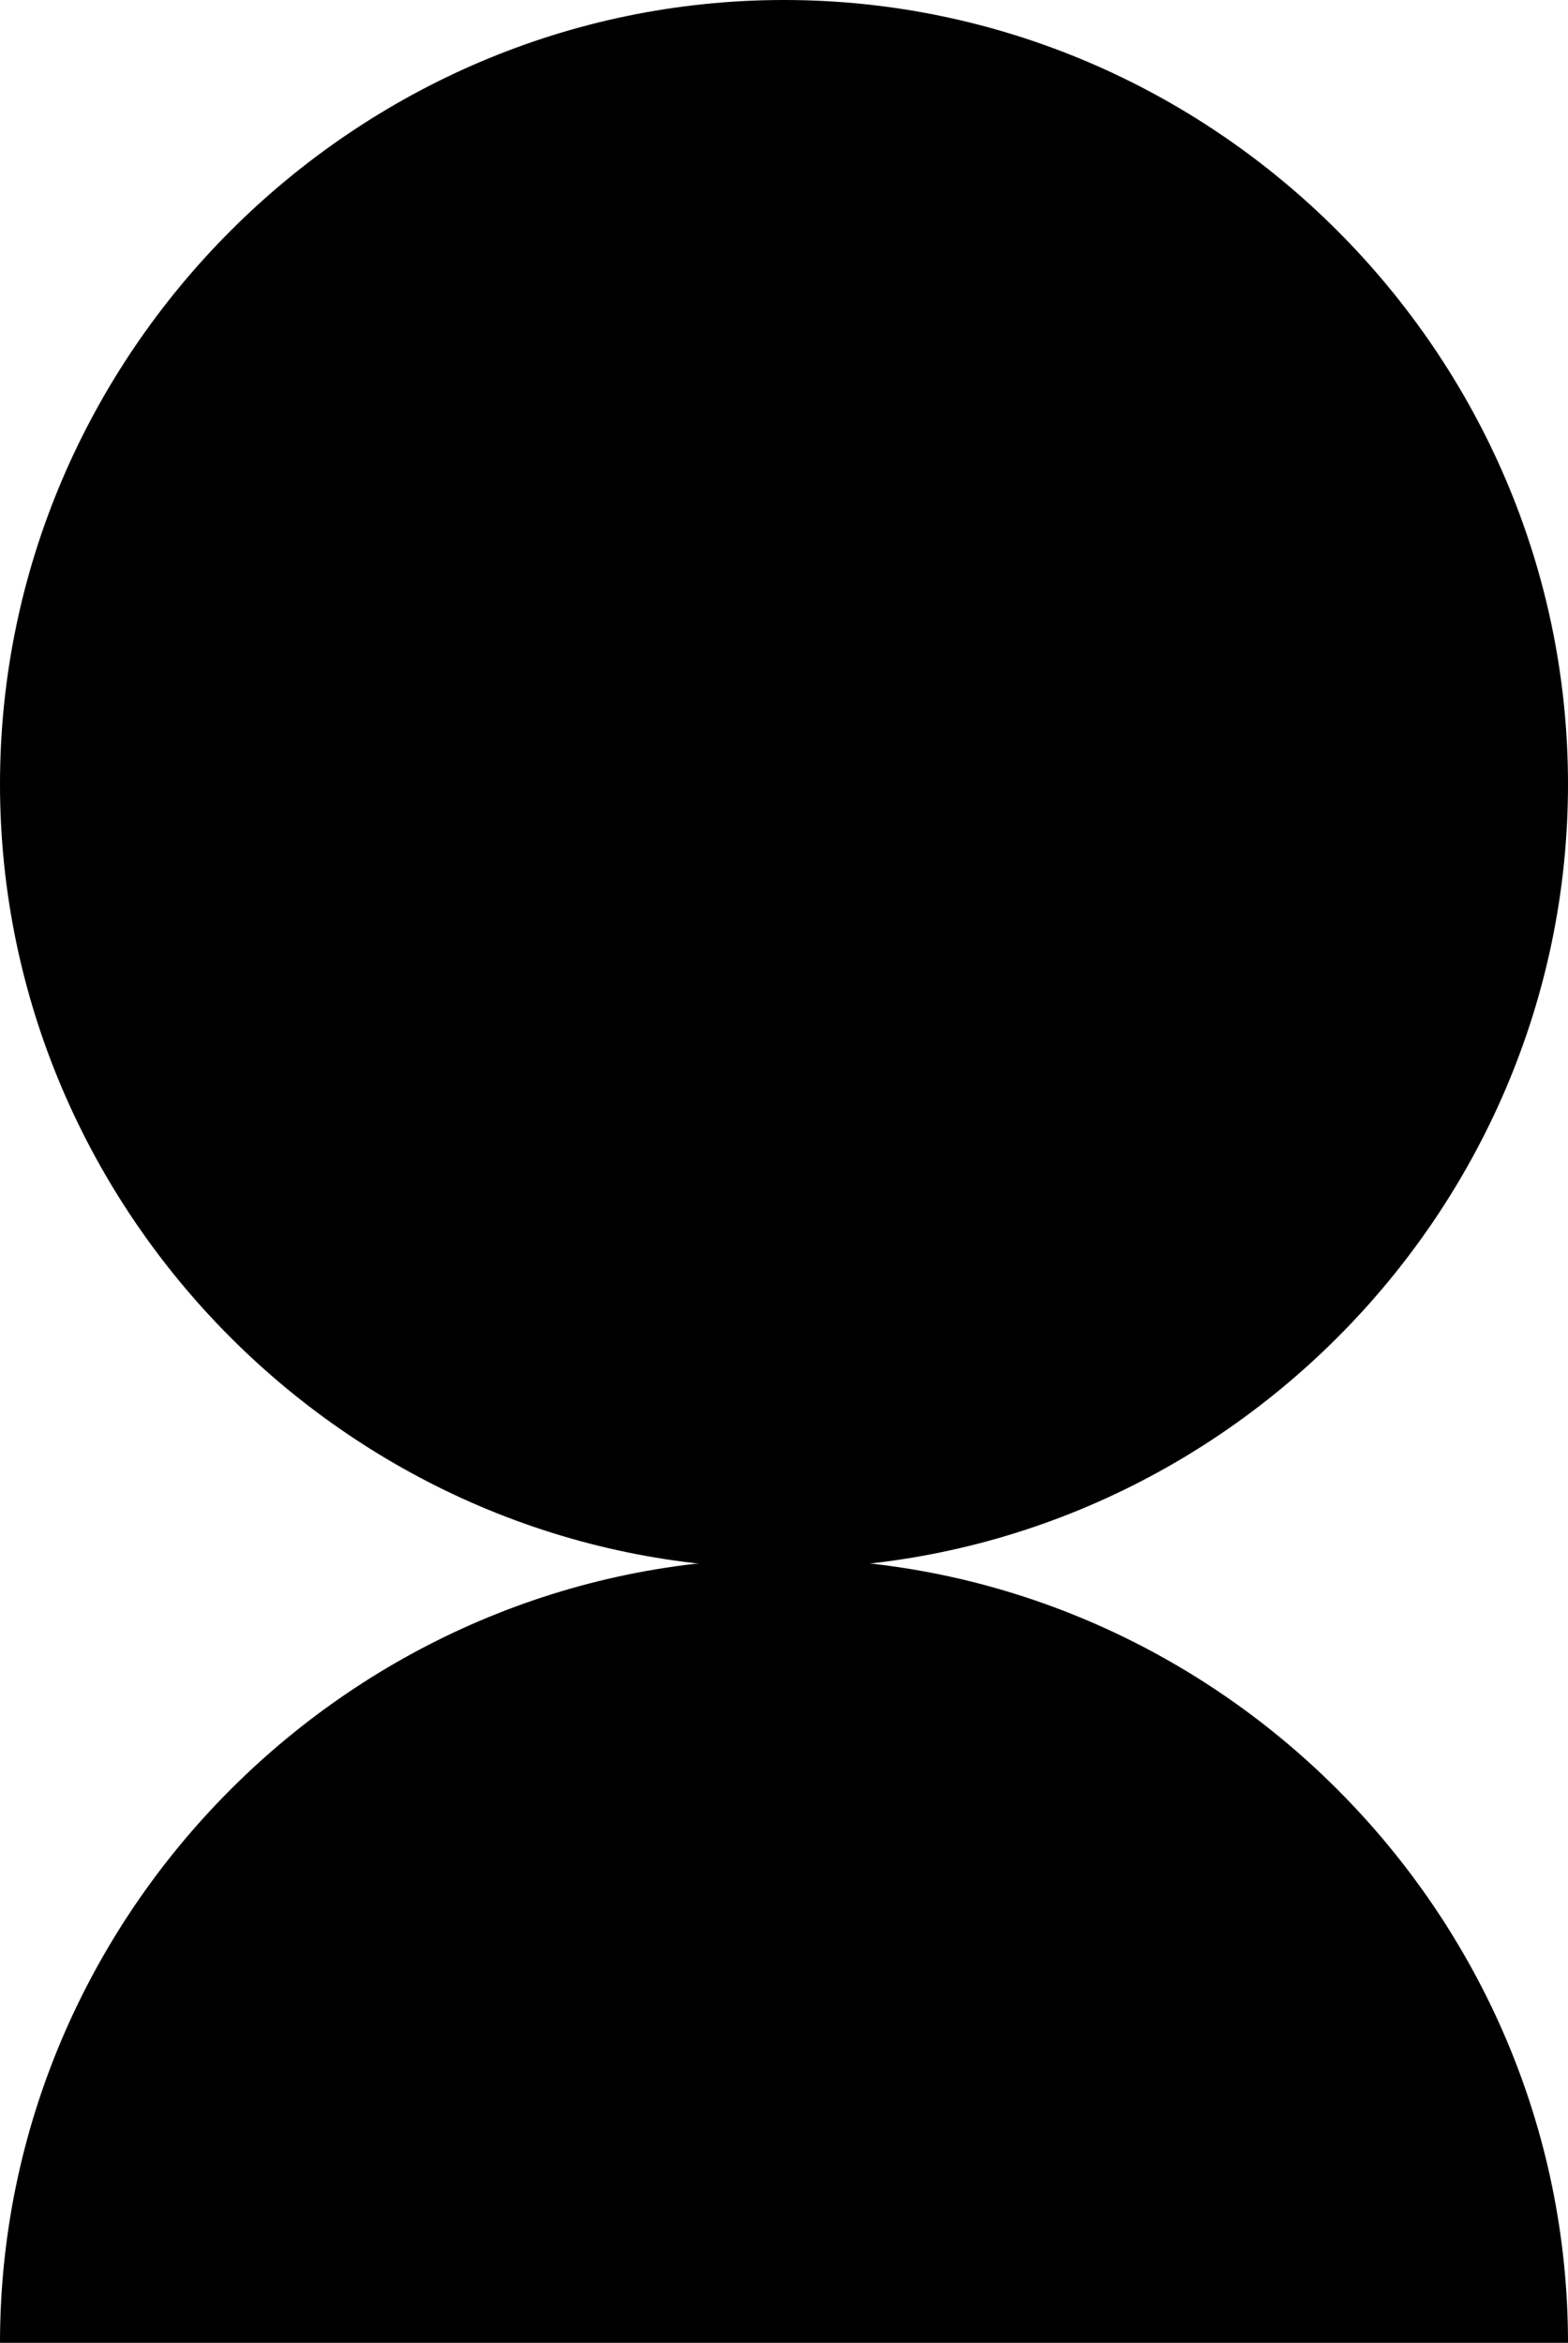 <svg version="1.1" xmlns="http://www.w3.org/2000/svg" xmlns:xlink="http://www.w3.org/1999/xlink" x="0px" y="0px" viewBox="0 0 16.4 24.5" style="enable-background:new 0 0 16.4 24.5;" xml:space="preserve"> <g> <path class="dot" d="M16.4,24.5c0-4.5-3.7-8.2-8.2-8.2S0,20,0,24.5"/> <path class="dot" d="M16.4,8.2c0-4.5-3.7-8.2-8.2-8.2S0,3.7,0,8.2s3.7,8.2,8.2,8.2S16.4,12.7,16.4,8.2"/> </g> </svg>